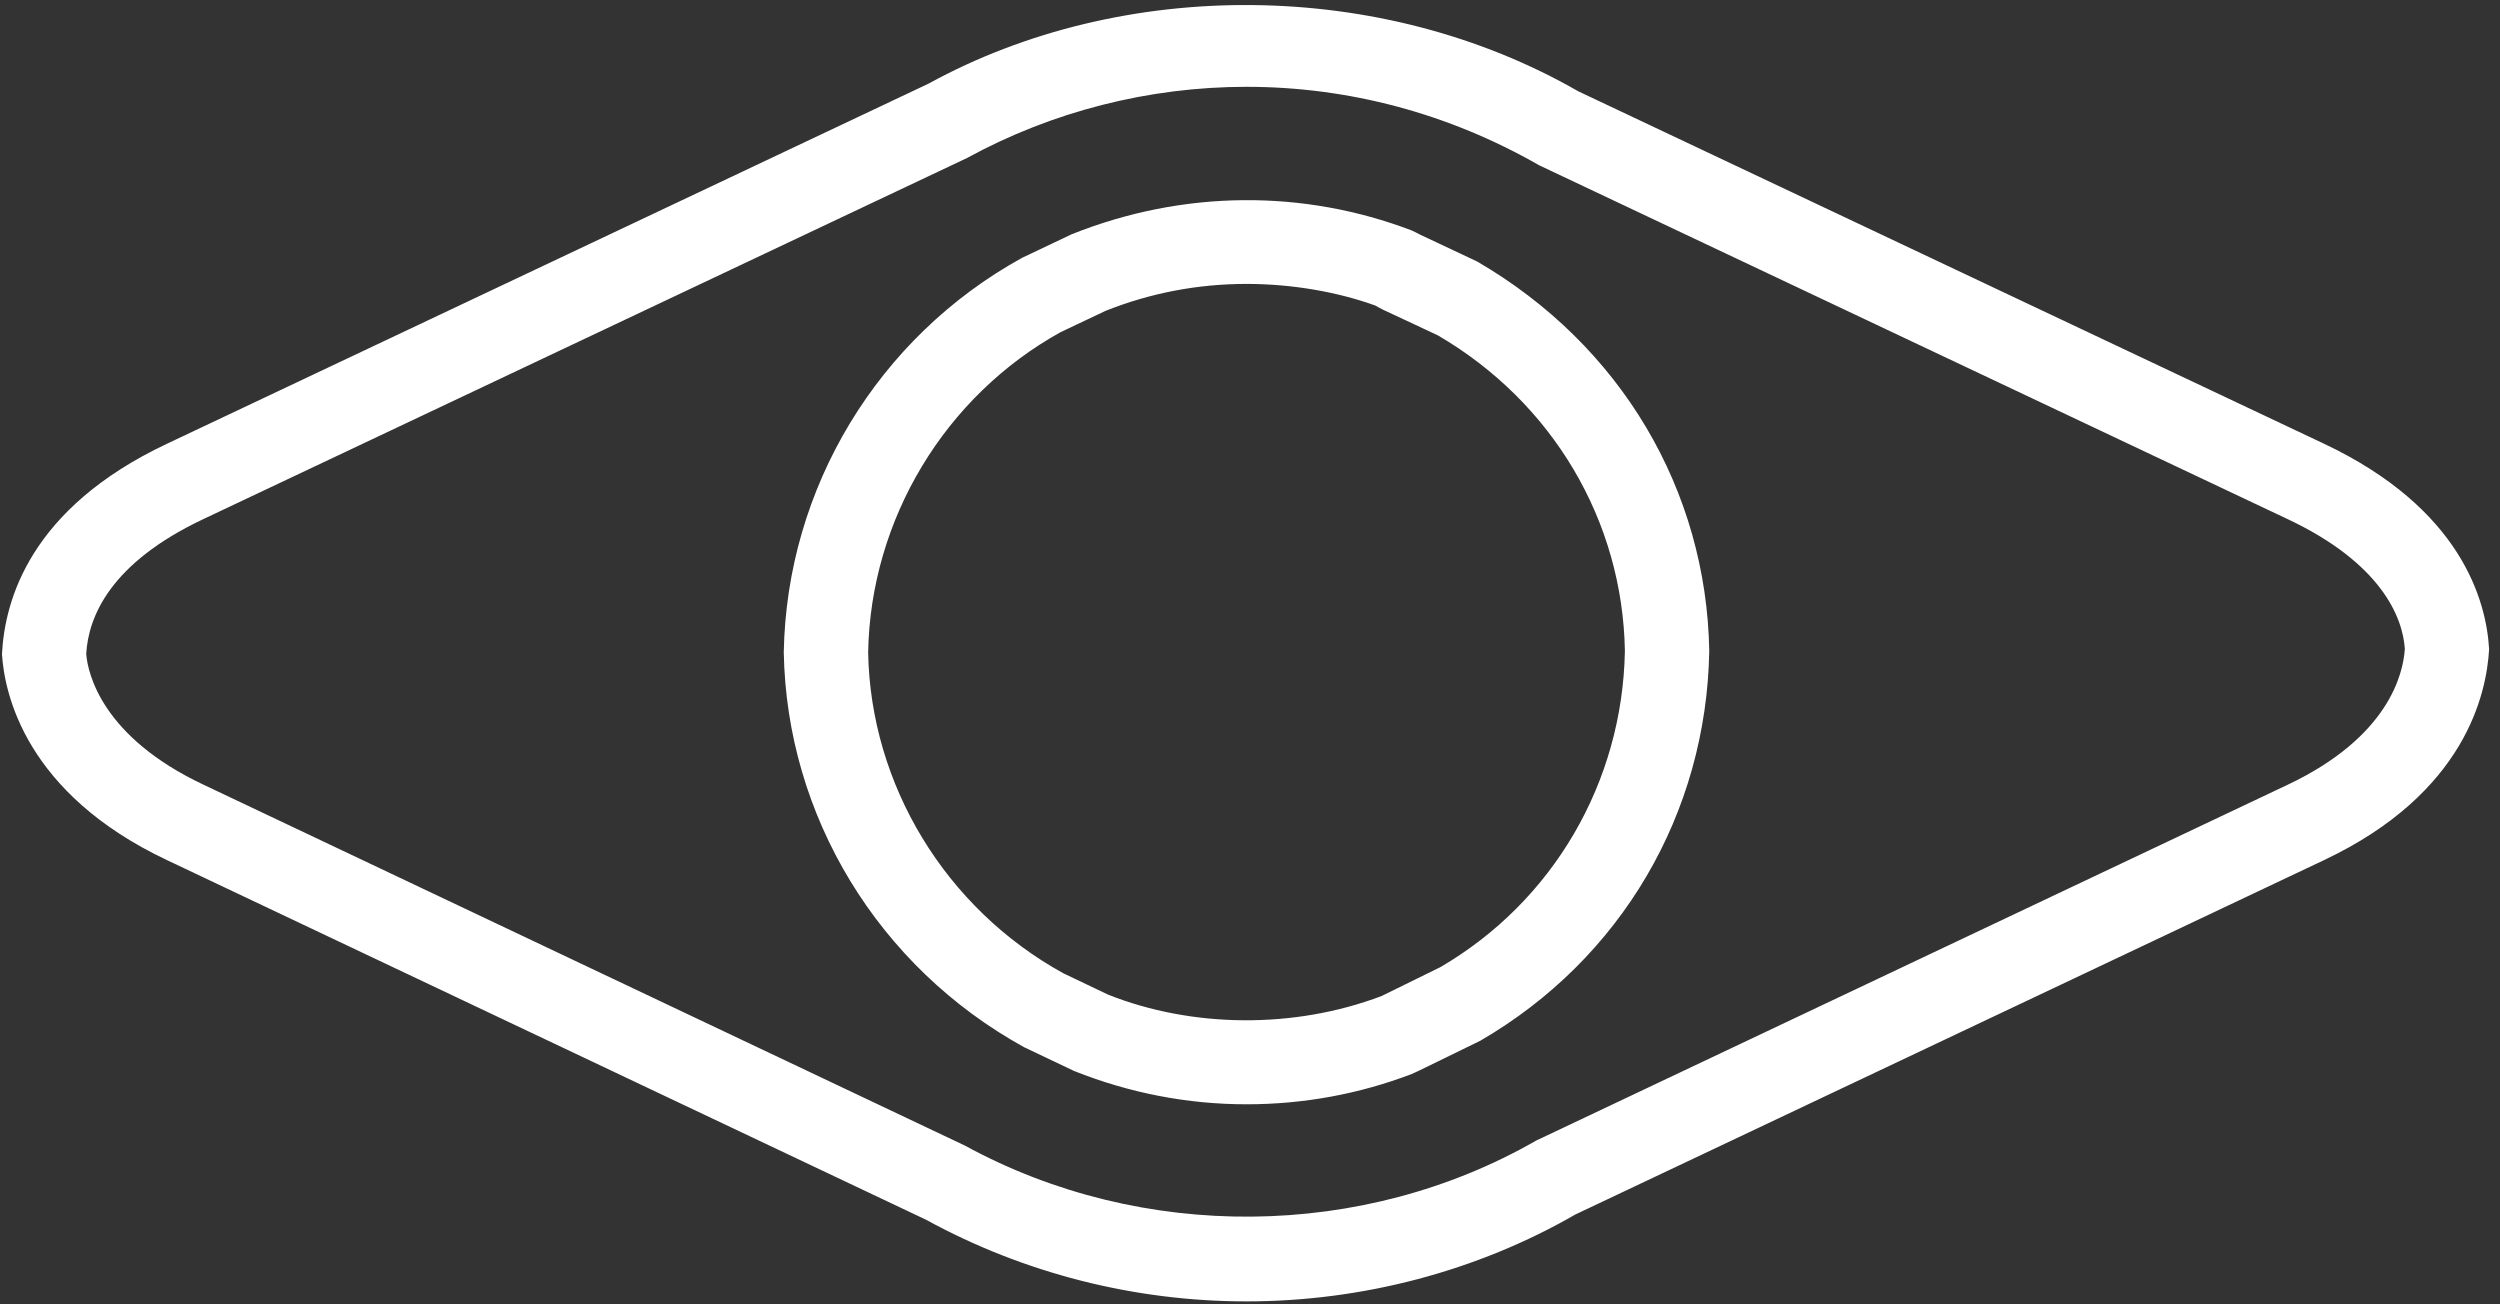 <?xml version="1.0" encoding="UTF-8" standalone="no"?>
<svg width="138px" height="72px" viewBox="0 0 138 72" version="1.1" xmlns="http://www.w3.org/2000/svg" xmlns:xlink="http://www.w3.org/1999/xlink" xmlns:sketch="http://www.bohemiancoding.com/sketch/ns">
    <rect x="0" y="0" width="138" height="72" fill="#333333" stroke="none"/>
    <!-- Generator: Sketch 3.4.2 (15855) - http://www.bohemiancoding.com/sketch -->
    <title>ollo-de-vidro-logo</title>
    <desc>Created with Sketch.</desc>
    <defs></defs>
    <g id="Page-1" stroke="none" stroke-width="1" fill="none" fill-rule="evenodd" sketch:type="MSPage">
        <g id="rhombus2-copy" sketch:type="MSLayerGroup" transform="translate(0.109, 0.033)" fill="#FFFFFF">
            <g id="_x32_1_1_" sketch:type="MSShapeGroup">
                <path d="M128.183,24.464 L87.012,5.007 C76.148,-1.236 61.877,-1.303 51.14,4.587 L9.103,24.464 C1.539,28.038 0.152,33.101 0,36.075 C0.138,38.264 1.302,43.753 9.099,47.441 L51.015,67.3 C56.395,70.247 62.509,71.804 68.696,71.804 C75.124,71.804 81.456,70.116 86.851,67.007 L128.187,47.441 C135.986,43.749 137.151,38.26 137.29,35.8 C137.134,33.101 135.741,28.038 128.183,24.464 L128.183,24.464 Z M126.181,43.28 L84.681,62.93 C75.159,68.397 62.956,68.56 53.146,63.2 L11.107,43.274 C5.537,40.643 4.737,37.161 4.65,36.062 C4.768,34.003 5.983,31.046 11.107,28.625 L53.269,8.69 C57.966,6.121 63.303,4.759 68.698,4.759 C74.321,4.759 79.848,6.224 84.846,9.087 L126.183,28.629 C131.307,31.05 132.522,34.007 132.638,35.787 C132.549,37.163 131.747,40.642 126.181,43.28 L126.181,43.28 Z M81.429,14.402 L78.29,12.924 C78.216,12.885 77.905,12.721 77.822,12.69 C71.858,10.417 65.233,10.432 59.051,12.896 L56.31,14.199 C48.355,18.585 43.315,26.896 43.155,35.978 C43.315,45 48.355,53.329 56.429,57.777 L59.187,59.088 C62.236,60.301 65.437,60.924 68.7,60.924 C71.835,60.924 74.908,60.363 77.822,59.251 C77.885,59.229 78.184,59.079 78.252,59.052 L81.61,57.412 C89.371,52.902 94.089,44.883 94.242,35.892 C94.085,27.014 89.365,19.015 81.429,14.402 L81.429,14.402 Z M79.405,53.35 L76.158,54.946 C71.306,56.785 65.684,56.705 61.068,54.876 L58.575,53.686 C52.067,50.093 47.944,43.274 47.813,35.982 C47.942,28.621 52.067,21.824 58.444,18.298 L60.924,17.123 C63.396,16.14 66.012,15.639 68.698,15.639 C71.267,15.639 73.777,16.099 75.811,16.834 C75.868,16.873 76.167,17.033 76.226,17.059 L79.253,18.475 C85.6,22.173 89.462,28.717 89.585,35.899 C89.454,43.184 85.591,49.74 79.405,53.35 L79.405,53.35 Z" id="Shape"></path>
            </g>
        </g>
    </g>
</svg>
